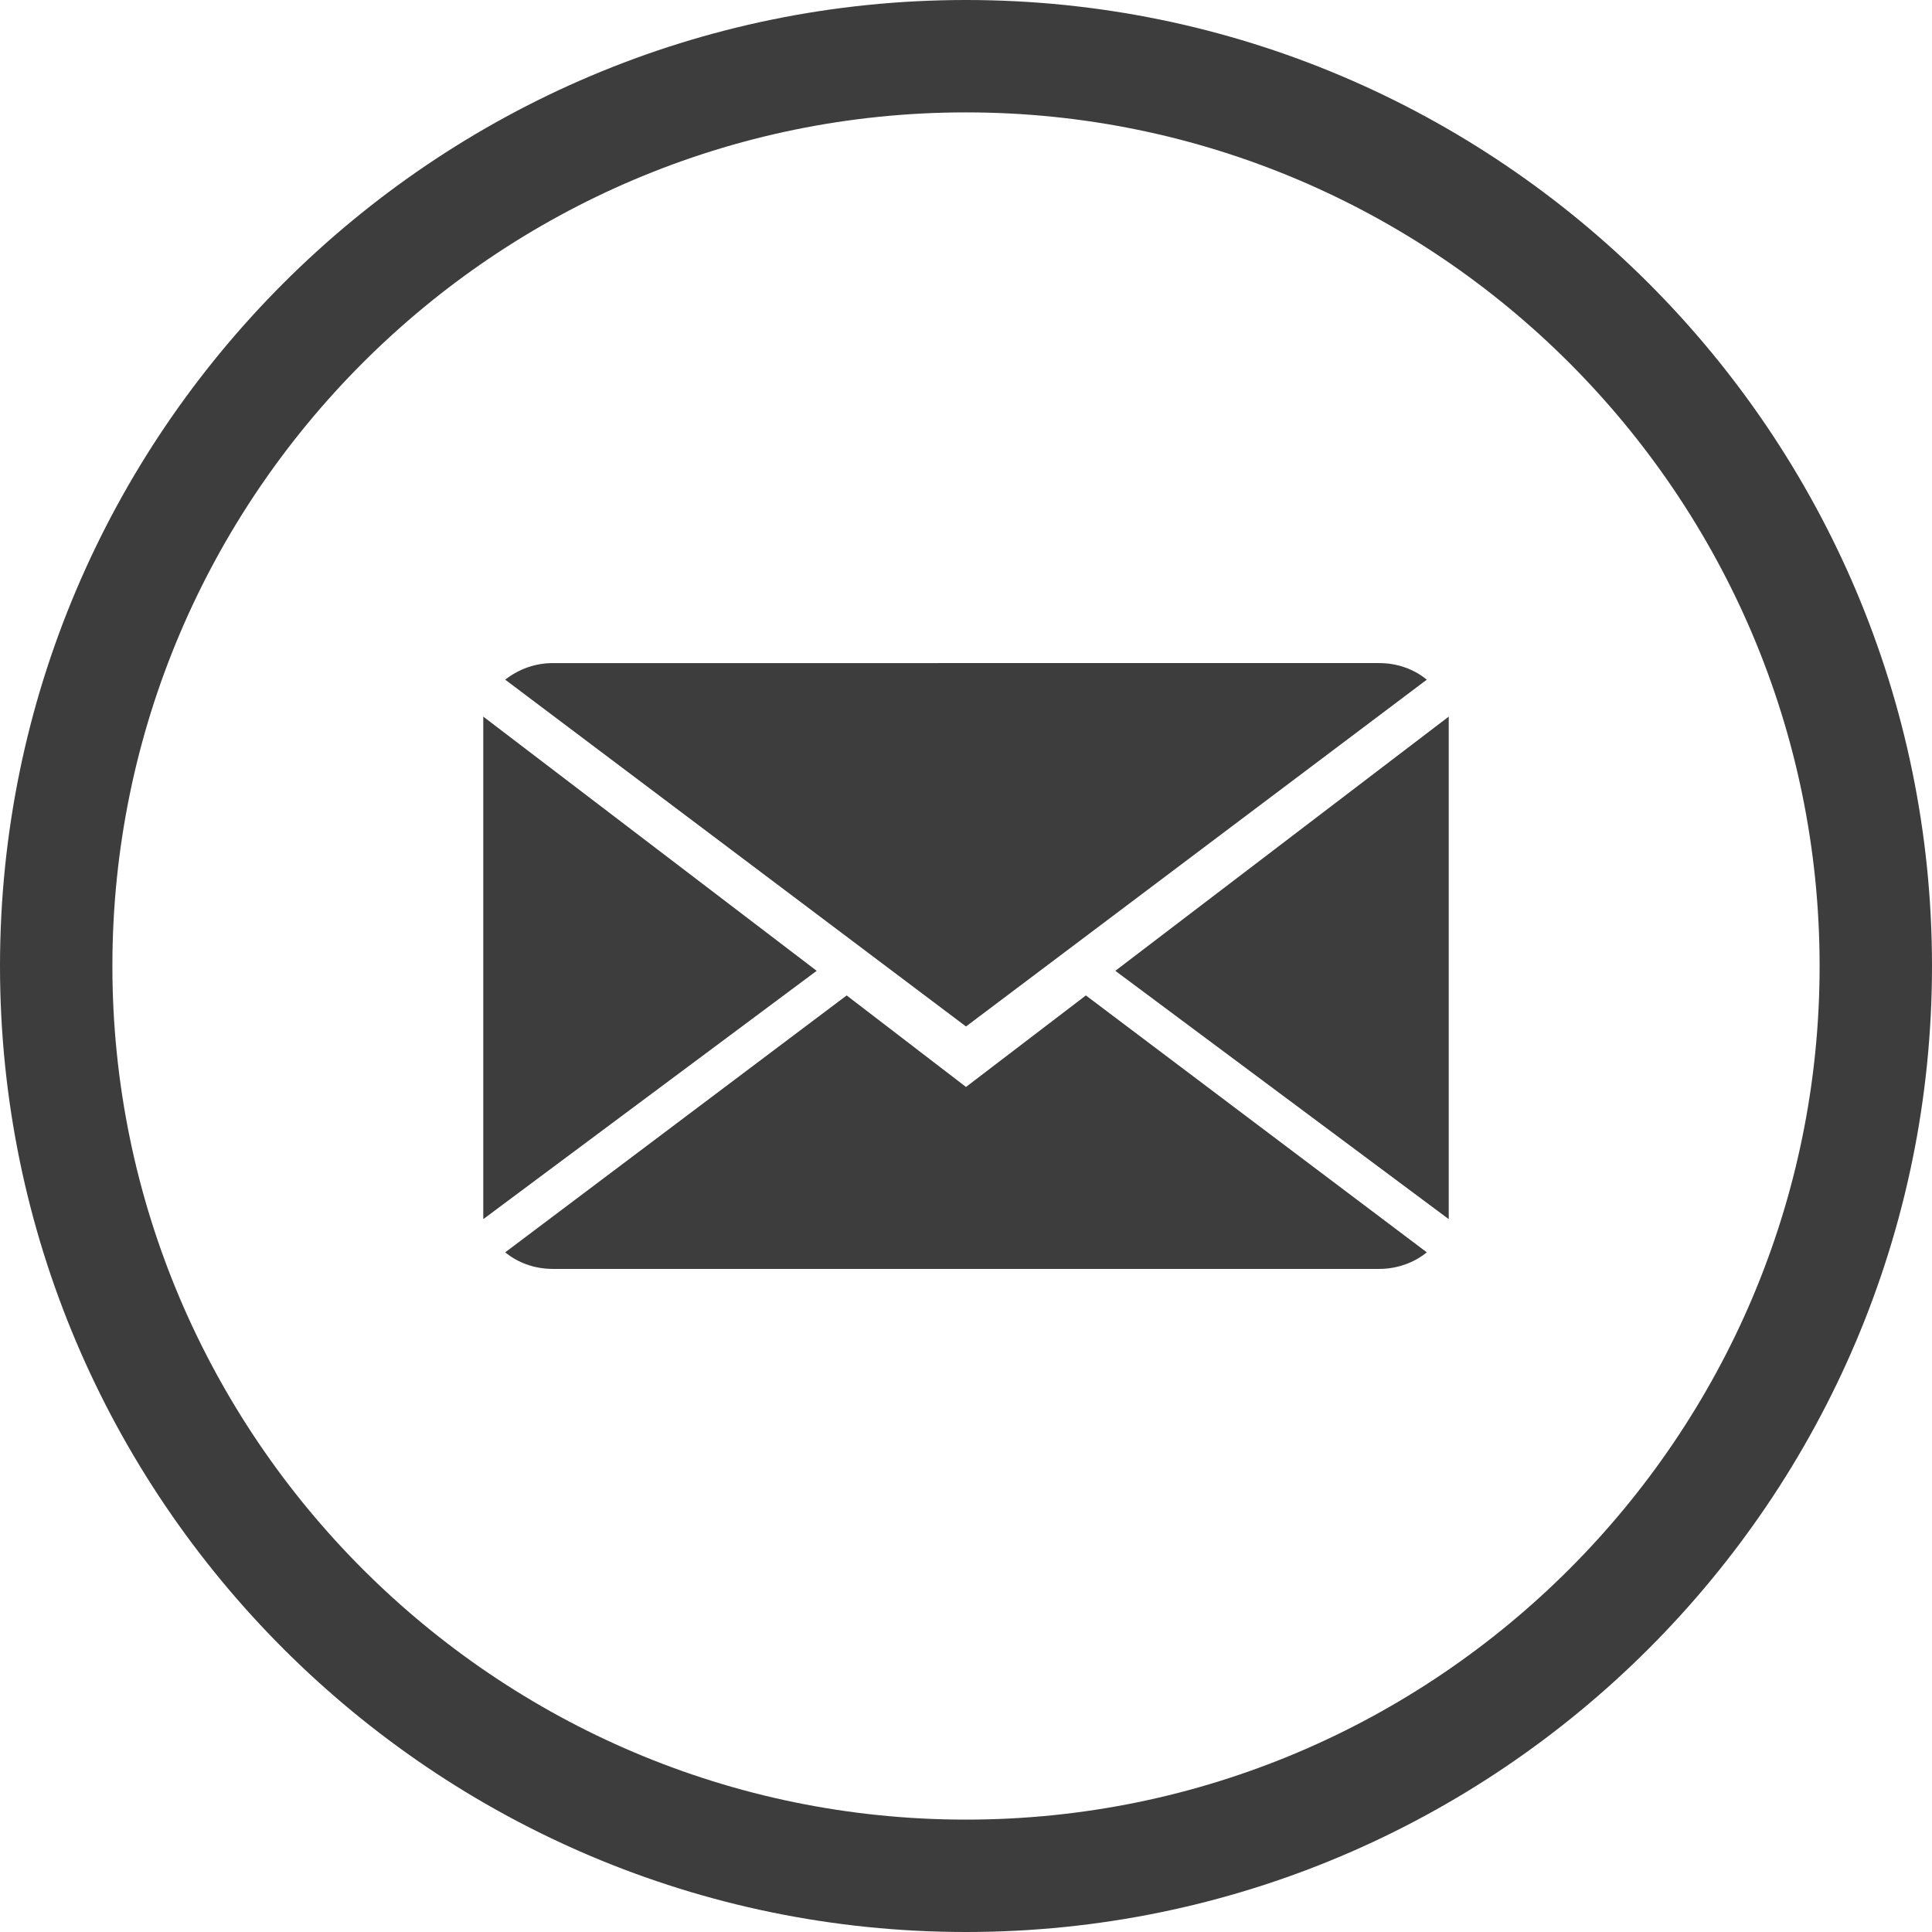 <?xml version="1.0" encoding="utf-8"?>
<!-- Generator: Adobe Illustrator 22.0.1, SVG Export Plug-In . SVG Version: 6.00 Build 0)  -->
<svg version="1.1" id="Ebene_1" xmlns="http://www.w3.org/2000/svg" xmlns:xlink="http://www.w3.org/1999/xlink" x="0px" y="0px"
	 viewBox="0 0 361 361" style="enable-background:new 0 0 361 361;" xml:space="preserve">
<style type="text/css">
	.st0{fill:#3D3D3D;}
</style>
<g>
	<path class="st0" d="M180.5,361C81,361,0,280,0,180.5C0,81,81,0,180.5,0S361,81,361,180.5C361,280,280,361,180.5,361z M180.5,21
		C92.6,21,21,92.6,21,180.5C21,268.4,92.6,340,180.5,340S340,268.4,340,180.5C340,92.6,268.4,21,180.5,21z"/>
</g>
<g>
	<path class="st0" d="M180.5,203.1L158.2,186l-63.8,48c2.3,1.9,5.4,3.1,8.9,3.1h154.4c3.4,0,6.6-1.2,8.9-3.1l-63.7-48L180.5,203.1z"
		/>
	<path class="st0" d="M266.6,127c-2.3-1.9-5.4-3.1-8.9-3.1H103.3c-3.4,0-6.5,1.2-8.9,3.1l86.1,64.8L266.6,127z"/>
	<polygon class="st0" points="90.3,133.9 90.3,227.8 152.6,181.4 	"/>
	<polygon class="st0" points="208.4,181.4 270.7,227.8 270.7,133.9 	"/>
</g>
</svg>
